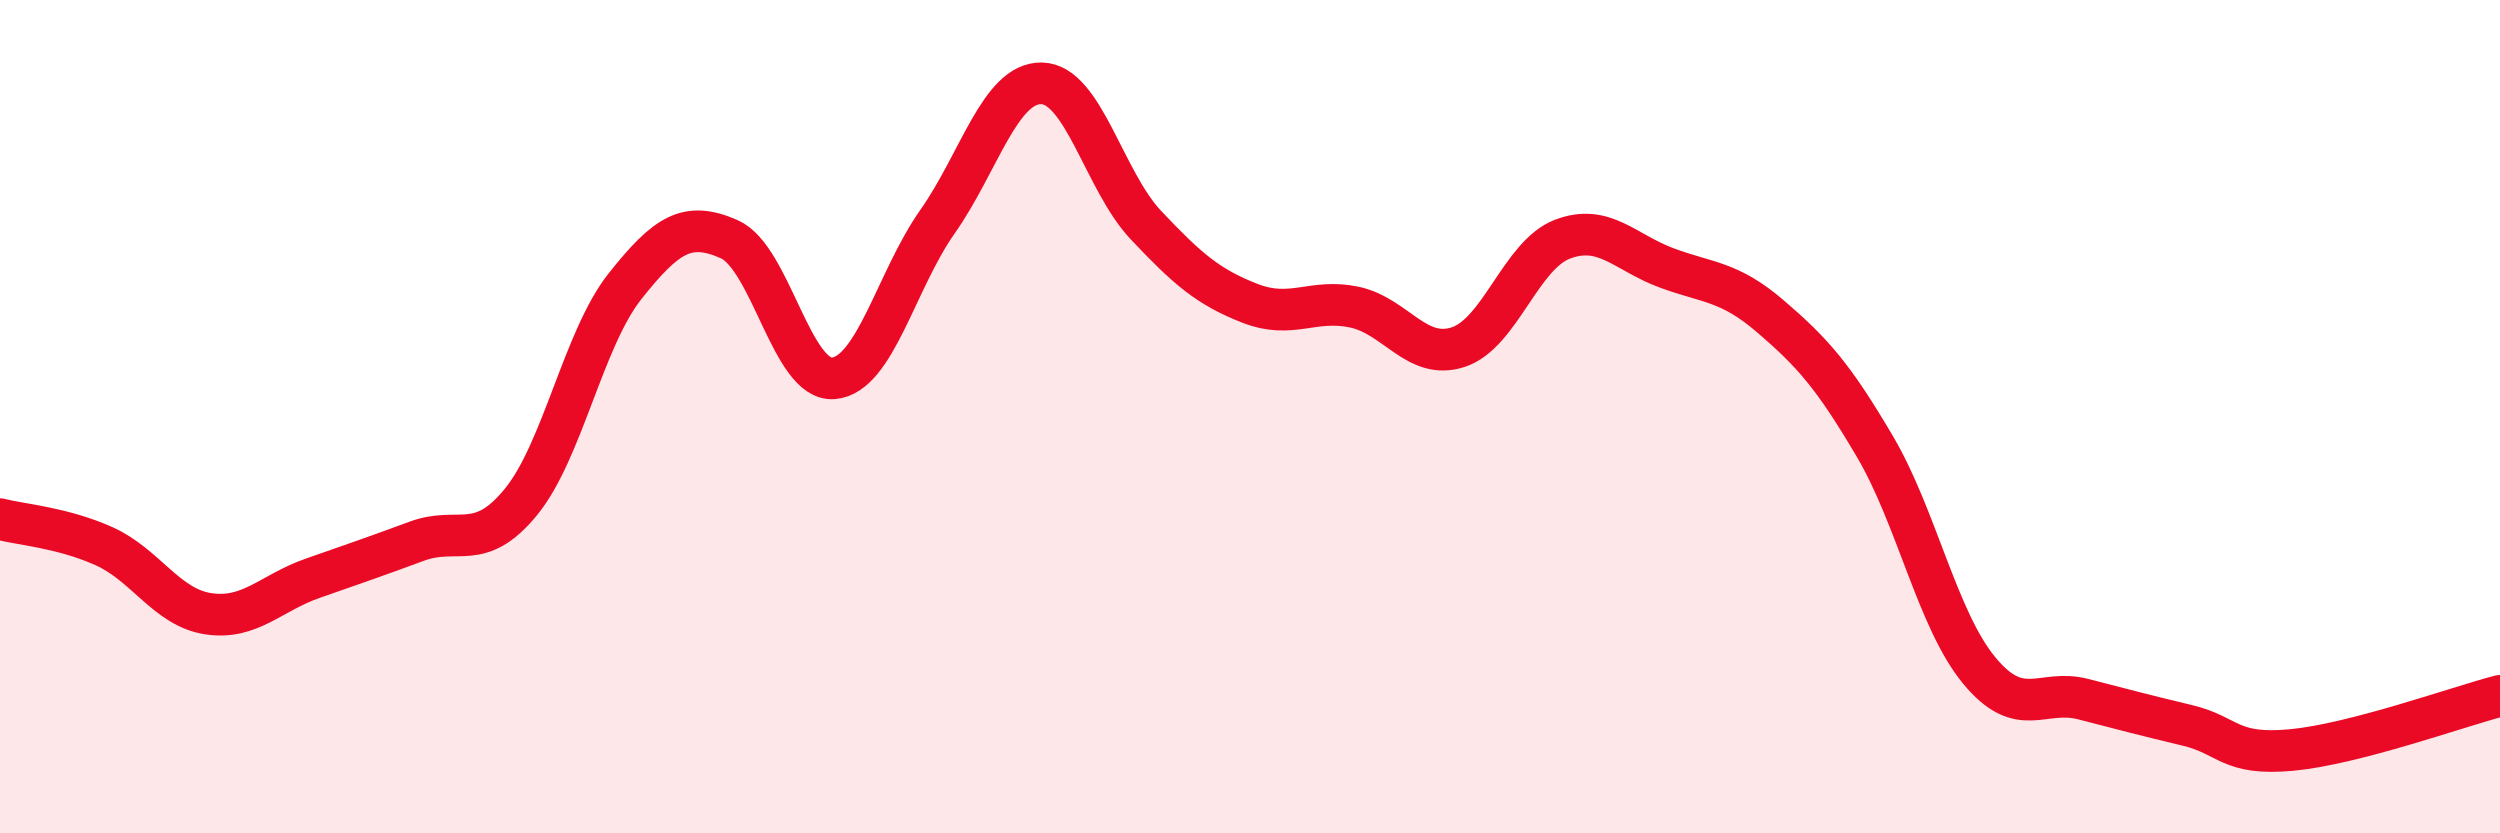 
    <svg width="60" height="20" viewBox="0 0 60 20" xmlns="http://www.w3.org/2000/svg">
      <path
        d="M 0,12.46 C 0.5,12.59 1.5,12.66 2.5,13.11 C 3.5,13.56 4,14.58 5,14.73 C 6,14.88 6.5,14.23 7.5,13.88 C 8.5,13.53 9,13.36 10,12.99 C 11,12.62 11.5,13.27 12.5,12.05 C 13.5,10.83 14,8.13 15,6.87 C 16,5.61 16.5,5.3 17.5,5.74 C 18.5,6.18 19,9.16 20,9.08 C 21,9 21.5,6.74 22.5,5.32 C 23.5,3.9 24,1.98 25,2 C 26,2.02 26.5,4.34 27.5,5.4 C 28.5,6.46 29,6.89 30,7.28 C 31,7.67 31.5,7.16 32.5,7.37 C 33.5,7.58 34,8.66 35,8.33 C 36,8 36.5,6.12 37.5,5.74 C 38.5,5.36 39,6.06 40,6.43 C 41,6.8 41.5,6.74 42.5,7.6 C 43.5,8.46 44,9.02 45,10.72 C 46,12.42 46.5,14.88 47.5,16.09 C 48.5,17.3 49,16.52 50,16.78 C 51,17.04 51.5,17.17 52.5,17.41 C 53.5,17.65 53.5,18.14 55,18 C 56.5,17.86 59,16.96 60,16.7L60 20L0 20Z"
        fill="#EB0A25"
        opacity="0.1"
        stroke-linecap="round"
        stroke-linejoin="round"
      />
      <path
        d="M 0,12.46 C 0.5,12.59 1.5,12.66 2.5,13.11 C 3.5,13.56 4,14.58 5,14.73 C 6,14.88 6.5,14.23 7.5,13.88 C 8.5,13.53 9,13.36 10,12.99 C 11,12.62 11.5,13.27 12.5,12.05 C 13.5,10.83 14,8.13 15,6.87 C 16,5.61 16.5,5.3 17.5,5.74 C 18.5,6.18 19,9.16 20,9.08 C 21,9 21.5,6.74 22.5,5.32 C 23.5,3.9 24,1.98 25,2 C 26,2.02 26.5,4.34 27.5,5.4 C 28.5,6.46 29,6.89 30,7.28 C 31,7.67 31.5,7.16 32.5,7.37 C 33.5,7.58 34,8.66 35,8.33 C 36,8 36.5,6.12 37.5,5.74 C 38.5,5.36 39,6.06 40,6.43 C 41,6.8 41.5,6.74 42.5,7.6 C 43.5,8.46 44,9.02 45,10.72 C 46,12.42 46.5,14.88 47.5,16.09 C 48.5,17.3 49,16.52 50,16.78 C 51,17.04 51.5,17.17 52.5,17.41 C 53.5,17.65 53.5,18.14 55,18 C 56.5,17.86 59,16.96 60,16.7"
        stroke="#EB0A25"
        stroke-width="1"
        fill="none"
        stroke-linecap="round"
        stroke-linejoin="round"
      />
    </svg>
  